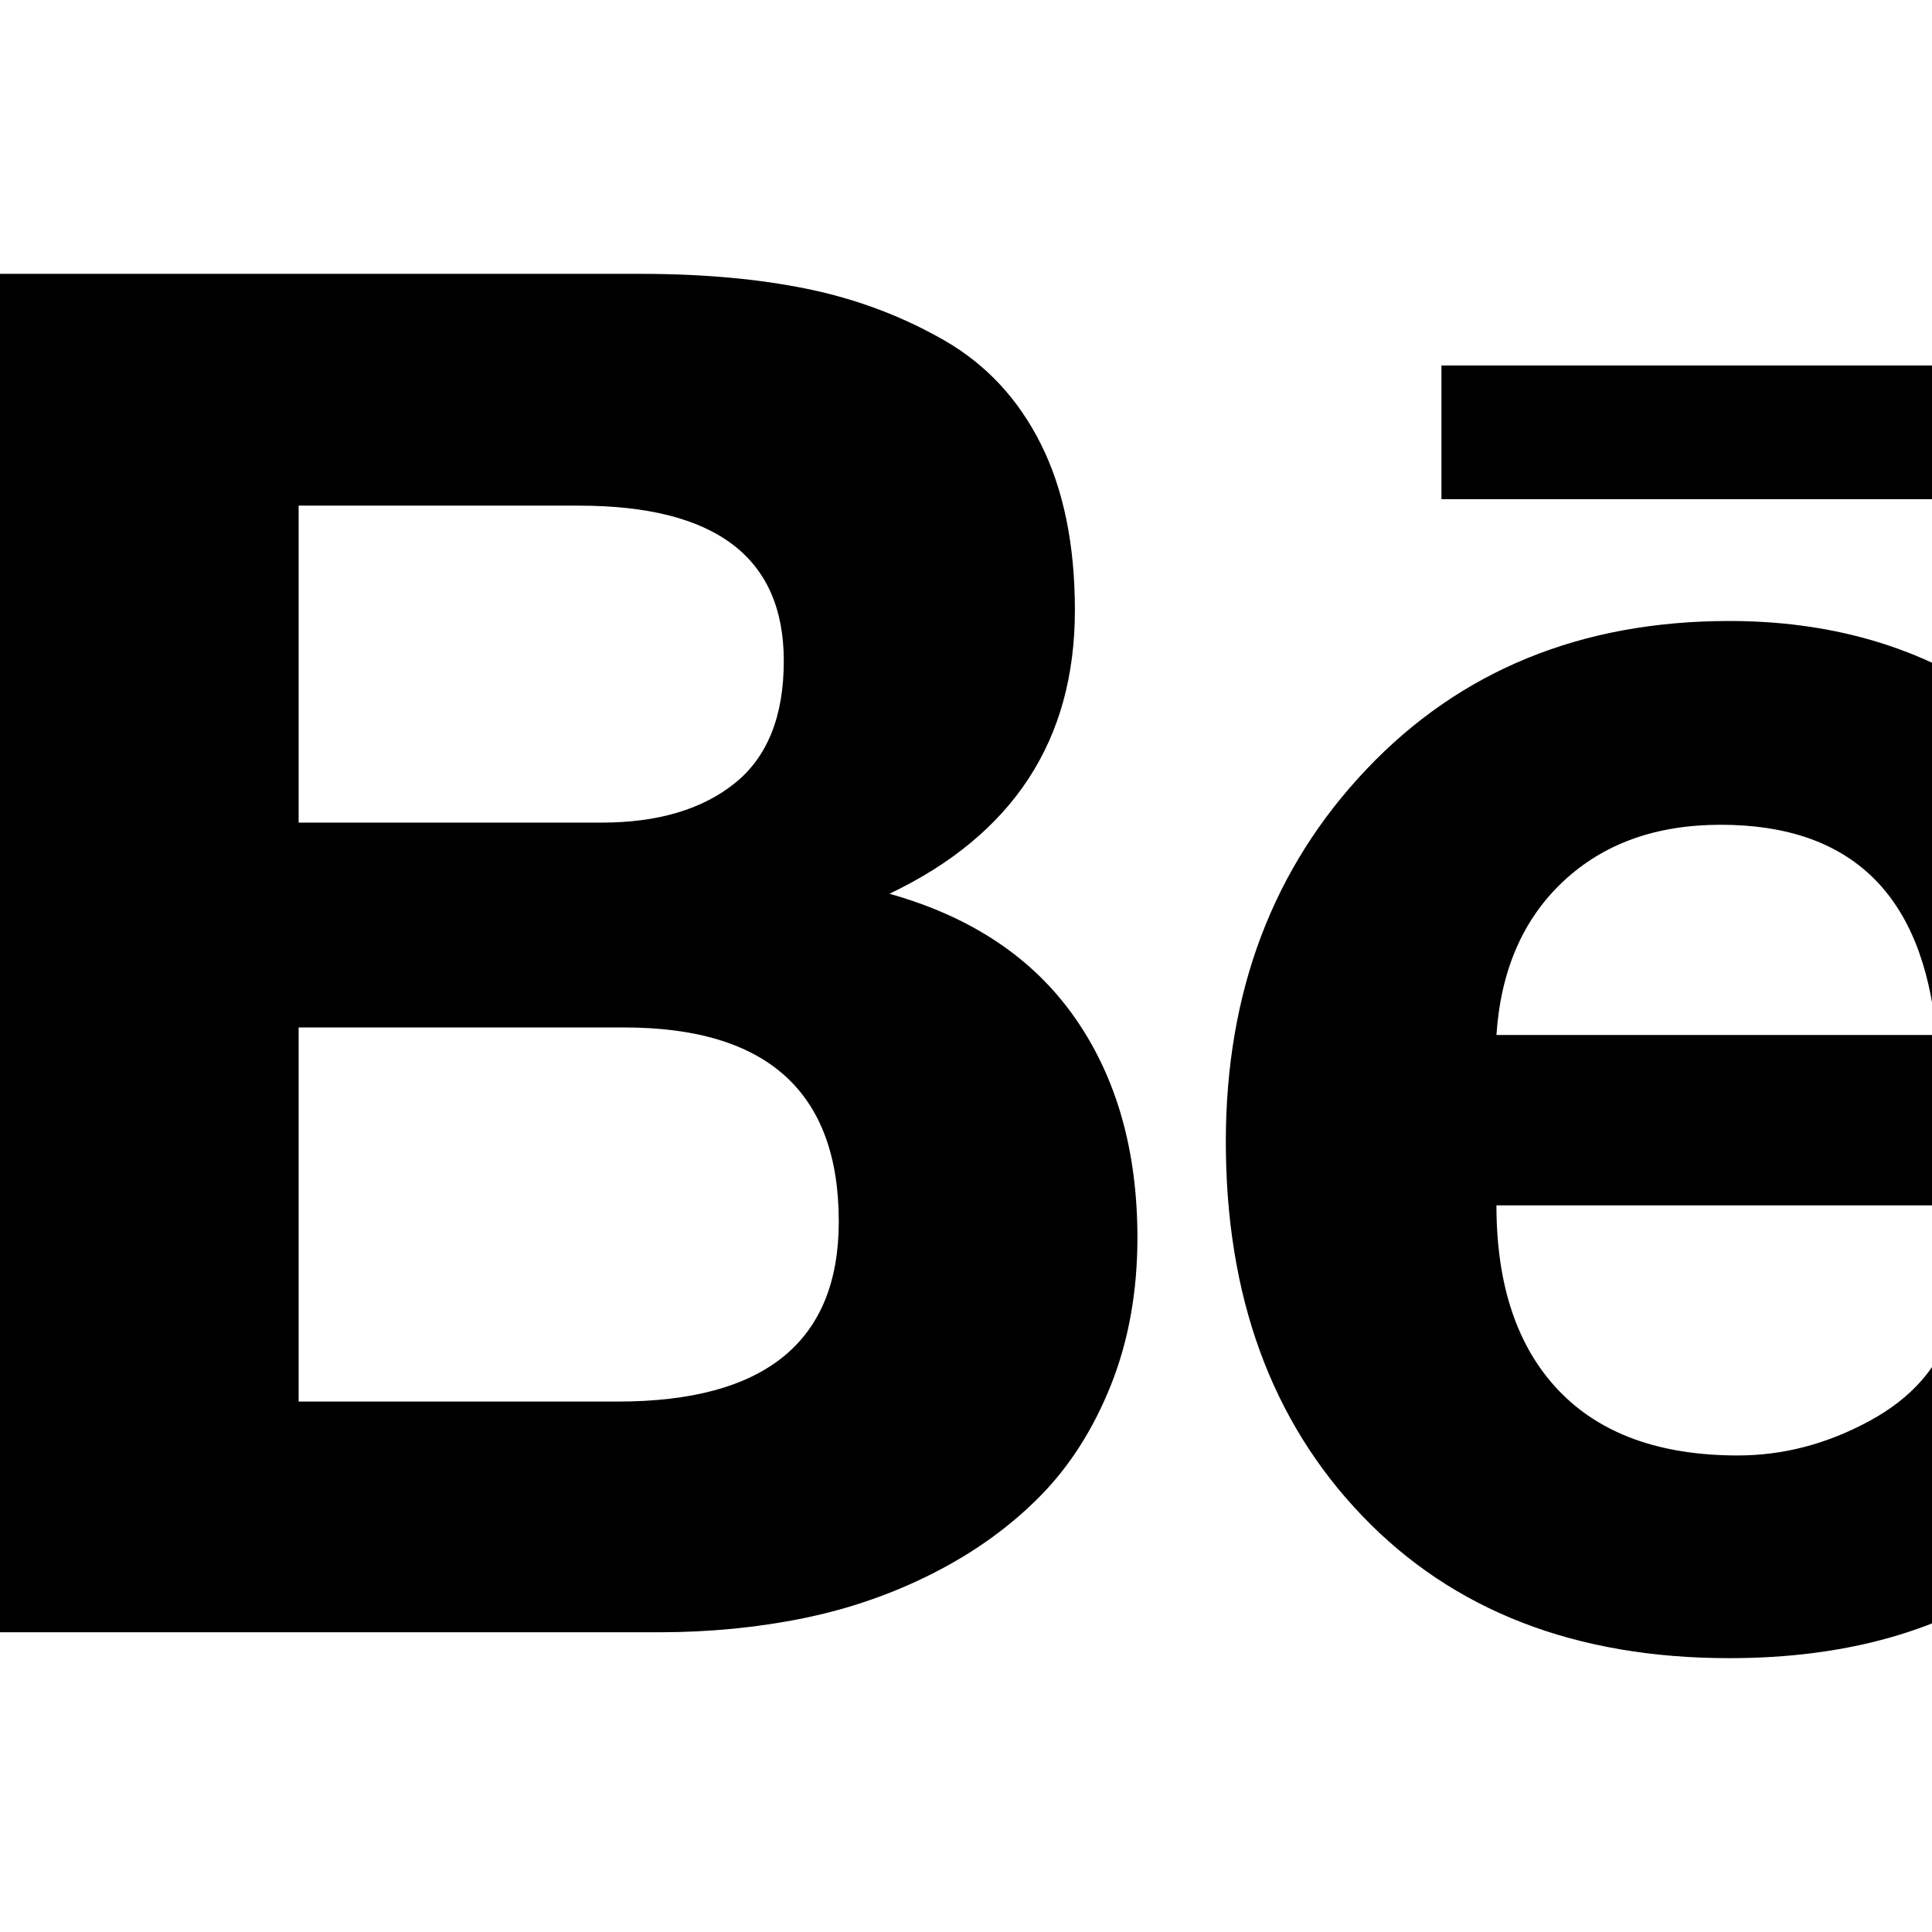 <svg fill="#000000" width="24px" height="24px" viewBox="0 0 1024 1024" version="1.1" xmlns="http://www.w3.org/2000/svg">
  <path d="M1056 193.714l-292 0 0 70.857 292 0 0-70.857zm-144 243.429q-51.429 0-83.429 30t-35.429 81.429l233.143 0q-10.286-111.429-114.286-111.429zm9.143 334.286q36 0 69.714-18.286t43.429-49.714l126.286 0q-57.143 175.429-244 175.429-122.286 0-194.571-75.429t-72.286-198.286q0-118.857 74.571-197.429t192.286-78.571q78.857 0 137.429 38.857t87.429 102.286 28.857 141.714q0 9.714-1.143 26.857l-376 0q0 63.429 32.857 98t95.143 34.571zm-762.857-28.571l169.143 0q117.143 0 117.143-95.429 0-102.857-113.714-102.857l-172.571 0 0 198.286zm0-306.857l160.571 0q44.571 0 70.571-20.857t26-64.857q0-82.286-108.571-82.286l-148.571 0 0 168zm-158.286-290.857l339.429 0q49.714 0 88.571 8t72.286 27.143 51.429 55.143 18 88q0 103.429-98.286 150.286 65.143 18.286 98.286 65.714t33.143 116.571q0 42.857-14 78t-37.714 59.143-56.286 40.571-69.143 24-76.571 7.429l-349.143 0 0-720z" />
</svg>
